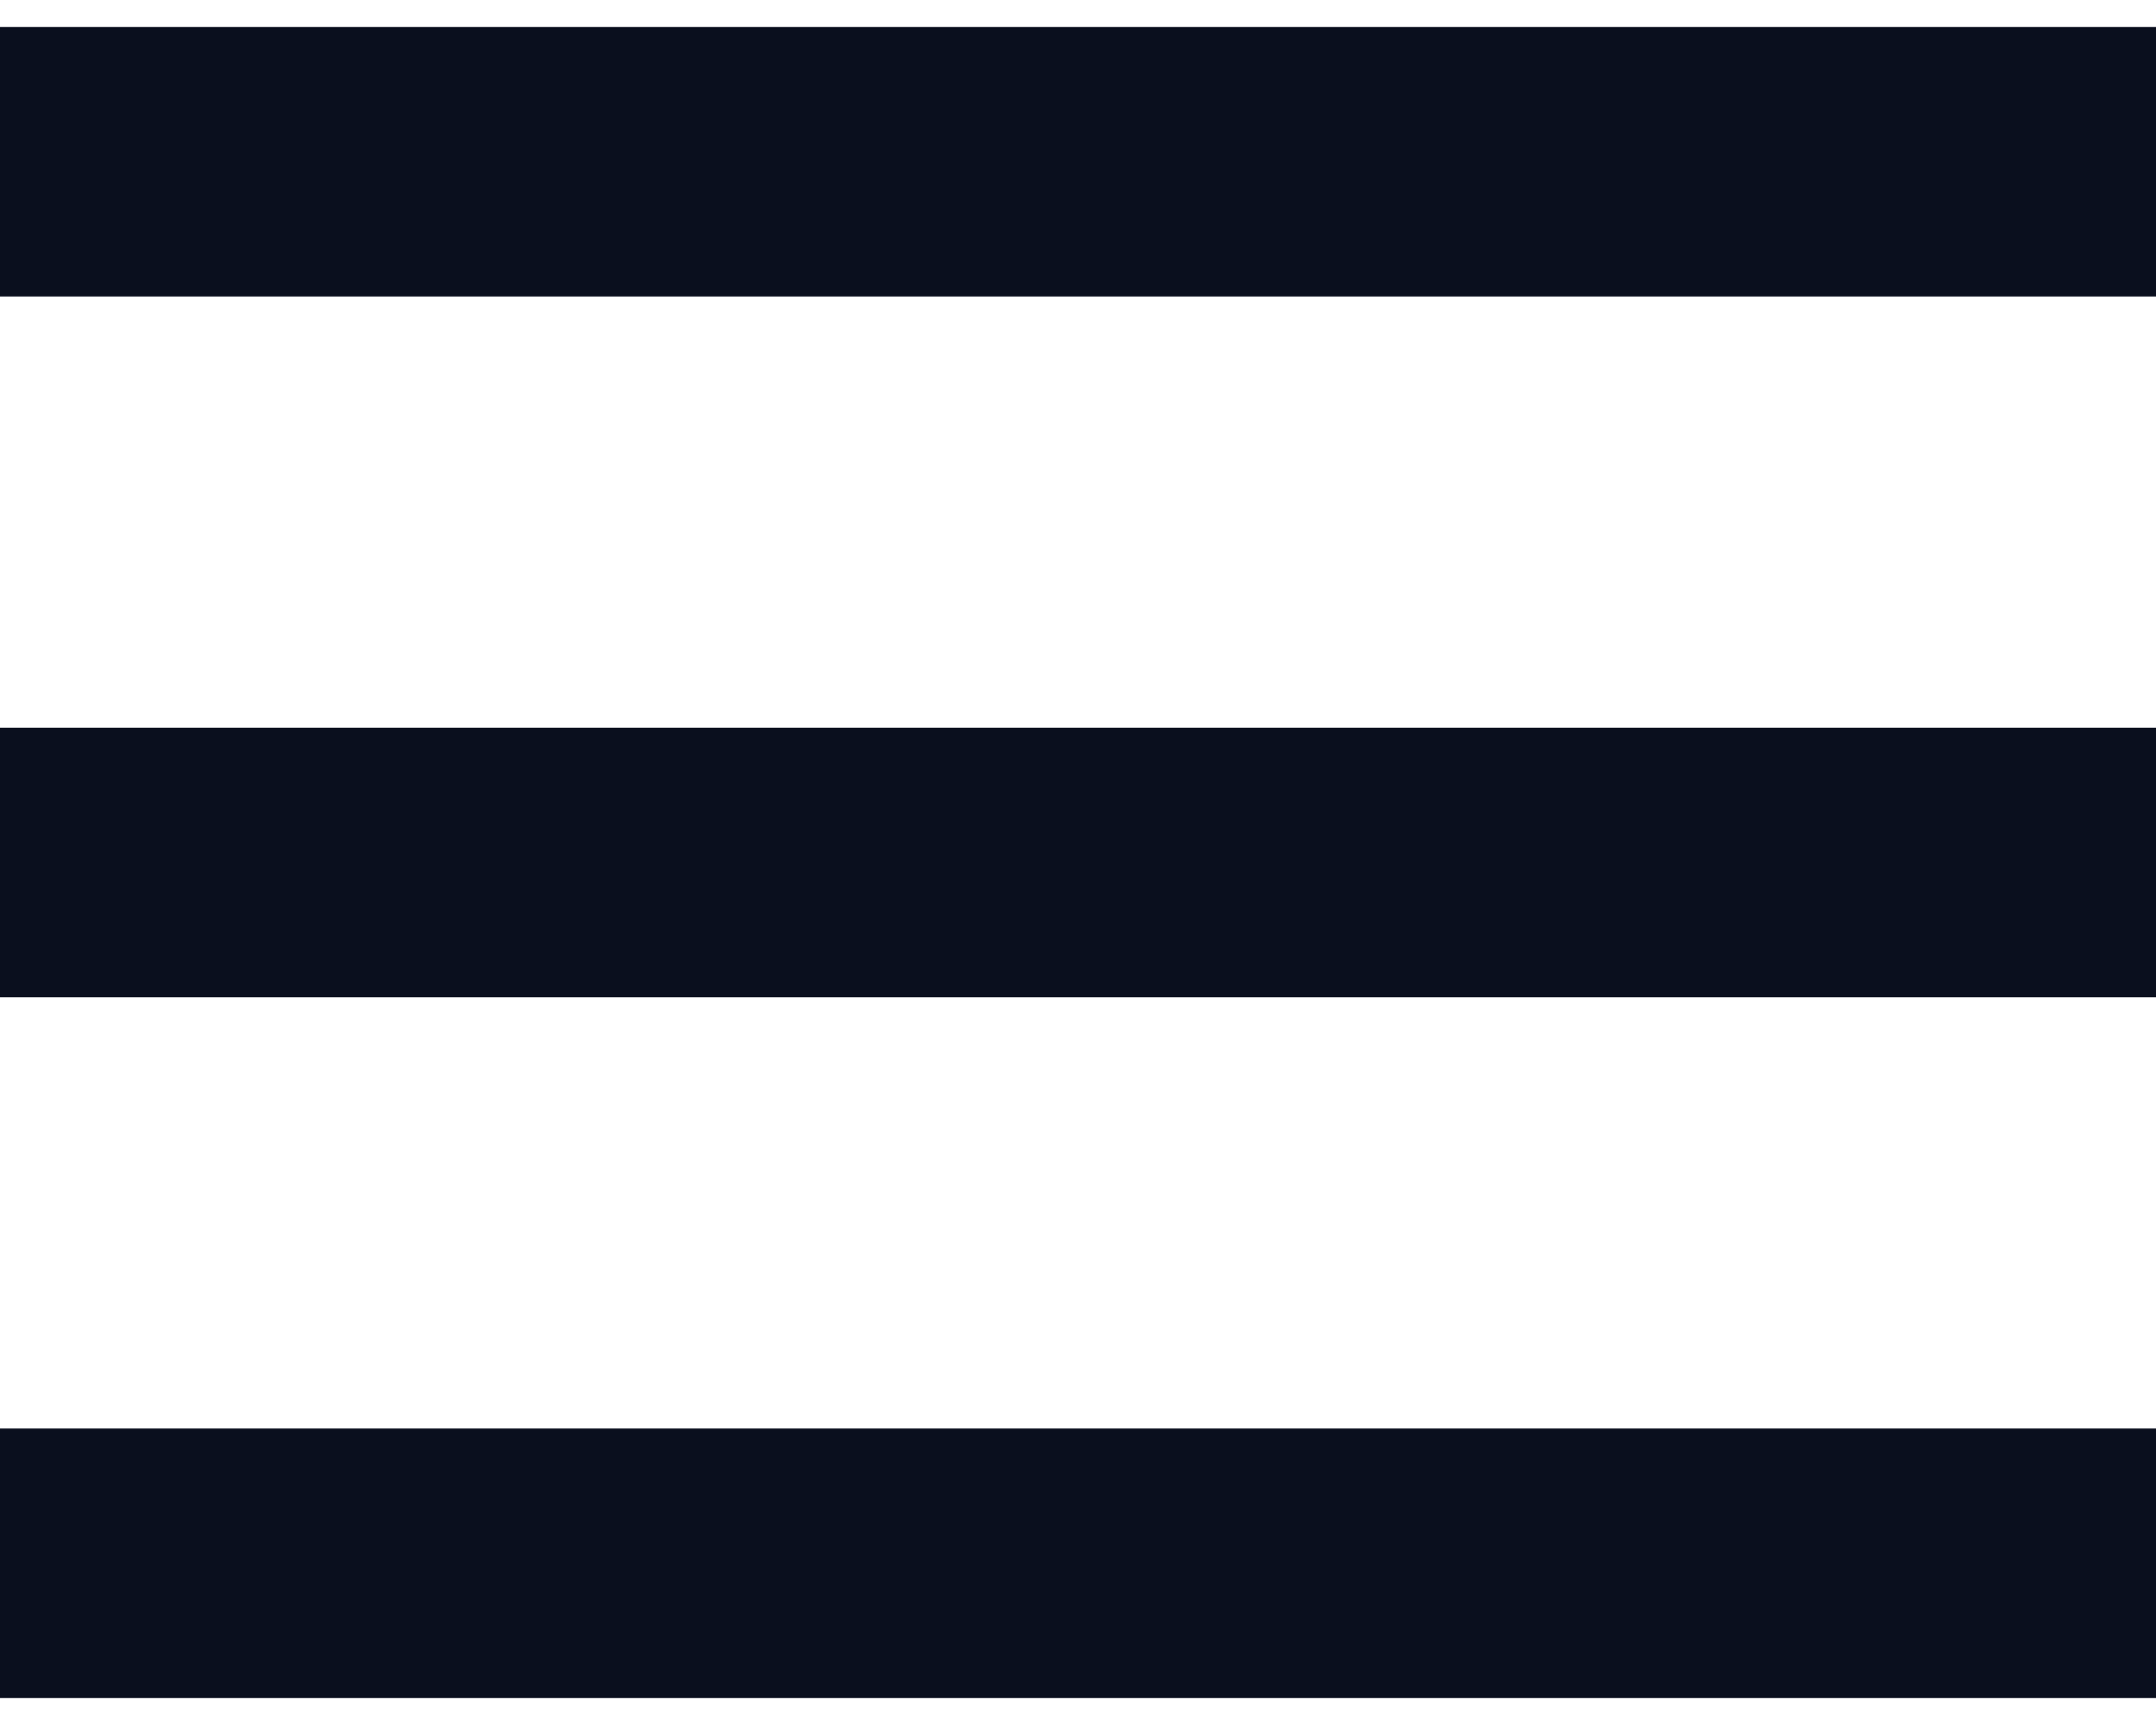 <svg width="20" height="16" viewBox="0 0 20 16" fill="none" xmlns="http://www.w3.org/2000/svg">
<path fill-rule="evenodd" clip-rule="evenodd" d="M20 2.75H0V0.25H20V2.75Z" fill="#0A0F1E"/>
<path fill-rule="evenodd" clip-rule="evenodd" d="M20 9.25H0V6.75H20V9.25Z" fill="#0A0F1E"/>
<path fill-rule="evenodd" clip-rule="evenodd" d="M20 15.75H0V13.25H20V15.75Z" fill="#0A0F1E"/>
</svg>
